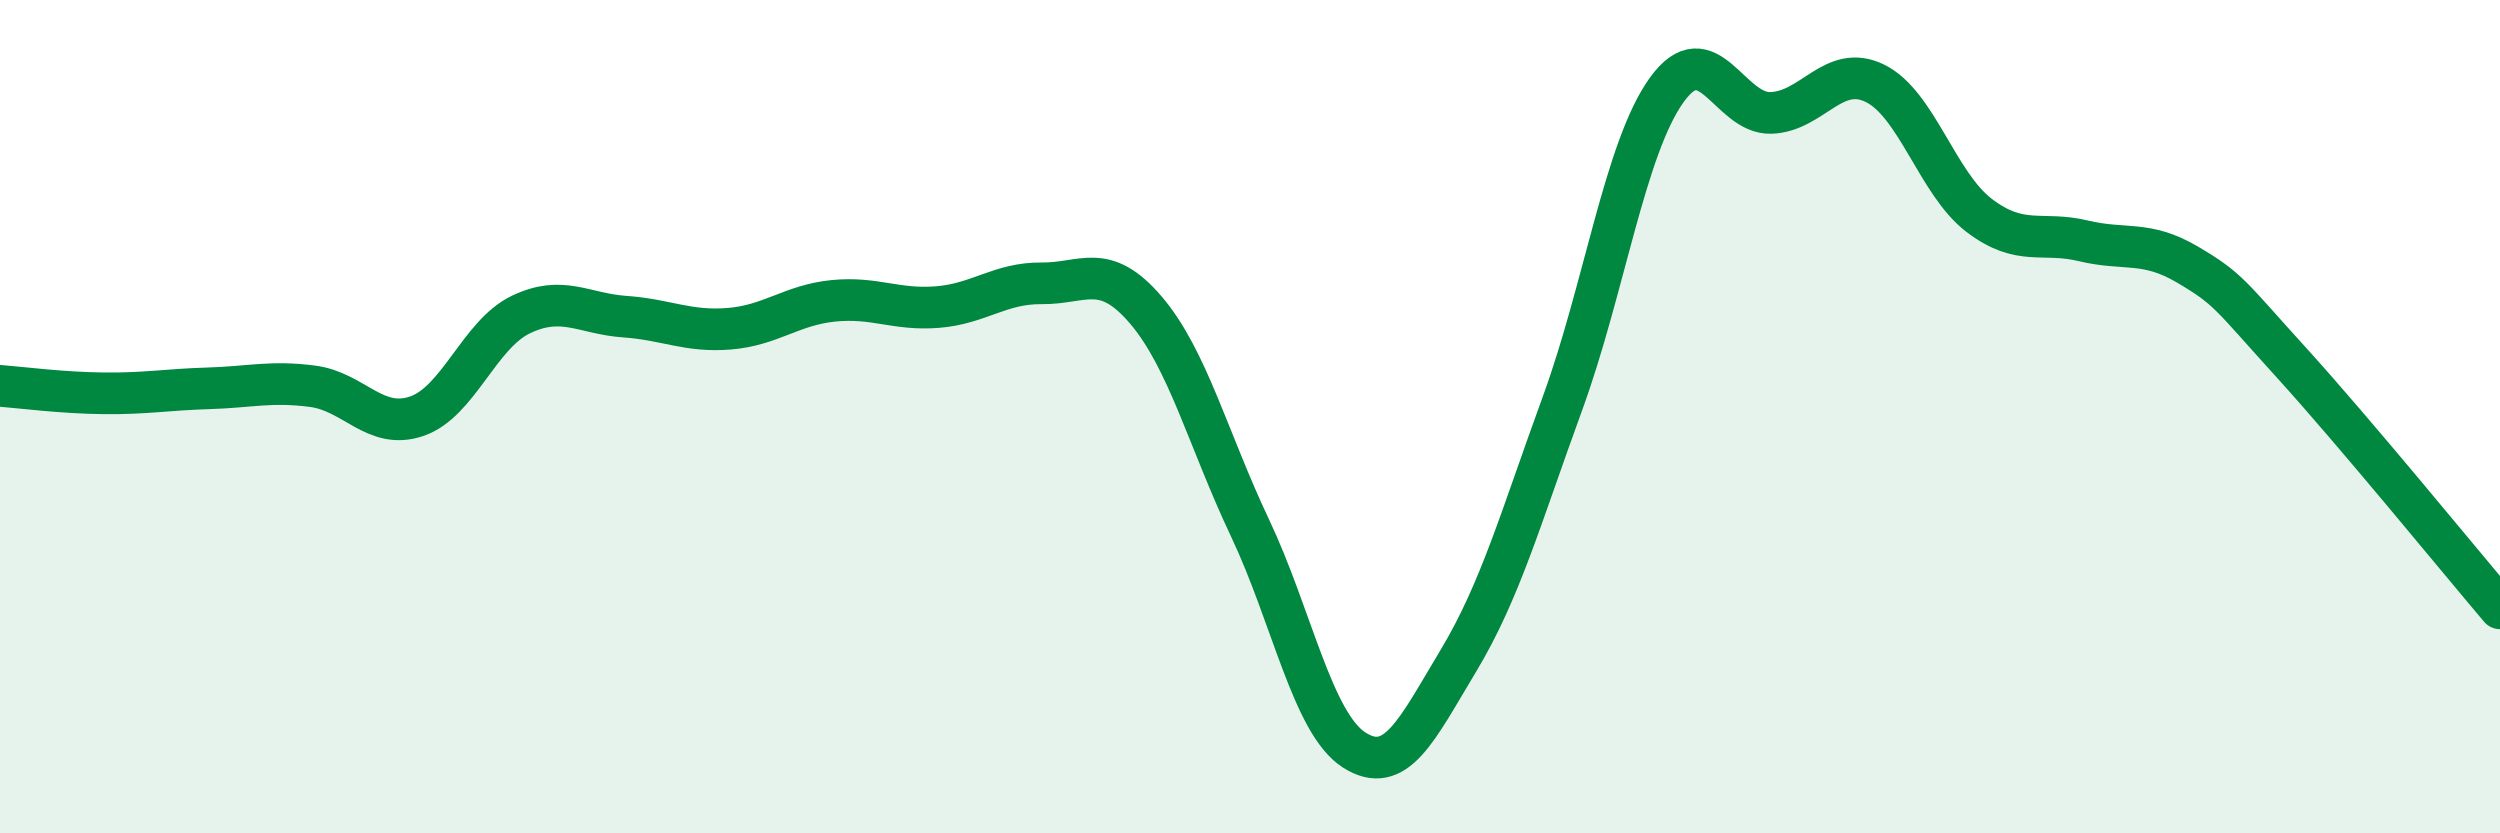 
    <svg width="60" height="20" viewBox="0 0 60 20" xmlns="http://www.w3.org/2000/svg">
      <path
        d="M 0,9.26 C 0.5,9.3 1.5,9.43 2.5,9.44 C 3.5,9.45 4,9.35 5,9.32 C 6,9.29 6.5,9.14 7.5,9.27 C 8.5,9.4 9,10.33 10,9.99 C 11,9.65 11.5,8.03 12.5,7.55 C 13.5,7.07 14,7.53 15,7.6 C 16,7.67 16.5,7.97 17.5,7.89 C 18.5,7.81 19,7.32 20,7.22 C 21,7.12 21.5,7.45 22.5,7.37 C 23.5,7.29 24,6.79 25,6.8 C 26,6.81 26.5,6.27 27.5,7.44 C 28.5,8.61 29,10.56 30,12.67 C 31,14.78 31.5,17.36 32.5,18 C 33.5,18.64 34,17.52 35,15.86 C 36,14.2 36.5,12.42 37.5,9.68 C 38.5,6.94 39,3.55 40,2.16 C 41,0.77 41.5,2.74 42.5,2.71 C 43.5,2.68 44,1.51 45,2 C 46,2.49 46.5,4.41 47.5,5.17 C 48.5,5.93 49,5.54 50,5.78 C 51,6.02 51.5,5.76 52.5,6.35 C 53.5,6.94 53.5,7.06 55,8.71 C 56.5,10.36 59,13.42 60,14.6L60 20L0 20Z"
        fill="#008740"
        opacity="0.1"
        stroke-linecap="round"
        stroke-linejoin="round"
      />
      <path
        d="M 0,9.26 C 0.5,9.3 1.5,9.43 2.5,9.44 C 3.5,9.45 4,9.35 5,9.32 C 6,9.29 6.5,9.14 7.5,9.27 C 8.5,9.4 9,10.33 10,9.99 C 11,9.65 11.5,8.03 12.5,7.55 C 13.5,7.07 14,7.53 15,7.6 C 16,7.67 16.5,7.97 17.5,7.89 C 18.5,7.81 19,7.32 20,7.22 C 21,7.12 21.5,7.45 22.5,7.37 C 23.5,7.29 24,6.79 25,6.8 C 26,6.81 26.5,6.27 27.5,7.44 C 28.5,8.61 29,10.56 30,12.67 C 31,14.78 31.5,17.36 32.5,18 C 33.5,18.64 34,17.52 35,15.86 C 36,14.2 36.5,12.42 37.5,9.68 C 38.5,6.94 39,3.55 40,2.16 C 41,0.77 41.5,2.74 42.5,2.71 C 43.5,2.68 44,1.51 45,2 C 46,2.49 46.5,4.41 47.5,5.17 C 48.5,5.93 49,5.54 50,5.78 C 51,6.02 51.5,5.76 52.5,6.35 C 53.5,6.94 53.5,7.06 55,8.71 C 56.5,10.36 59,13.42 60,14.6"
        stroke="#008740"
        stroke-width="1"
        fill="none"
        stroke-linecap="round"
        stroke-linejoin="round"
      />
    </svg>
  
